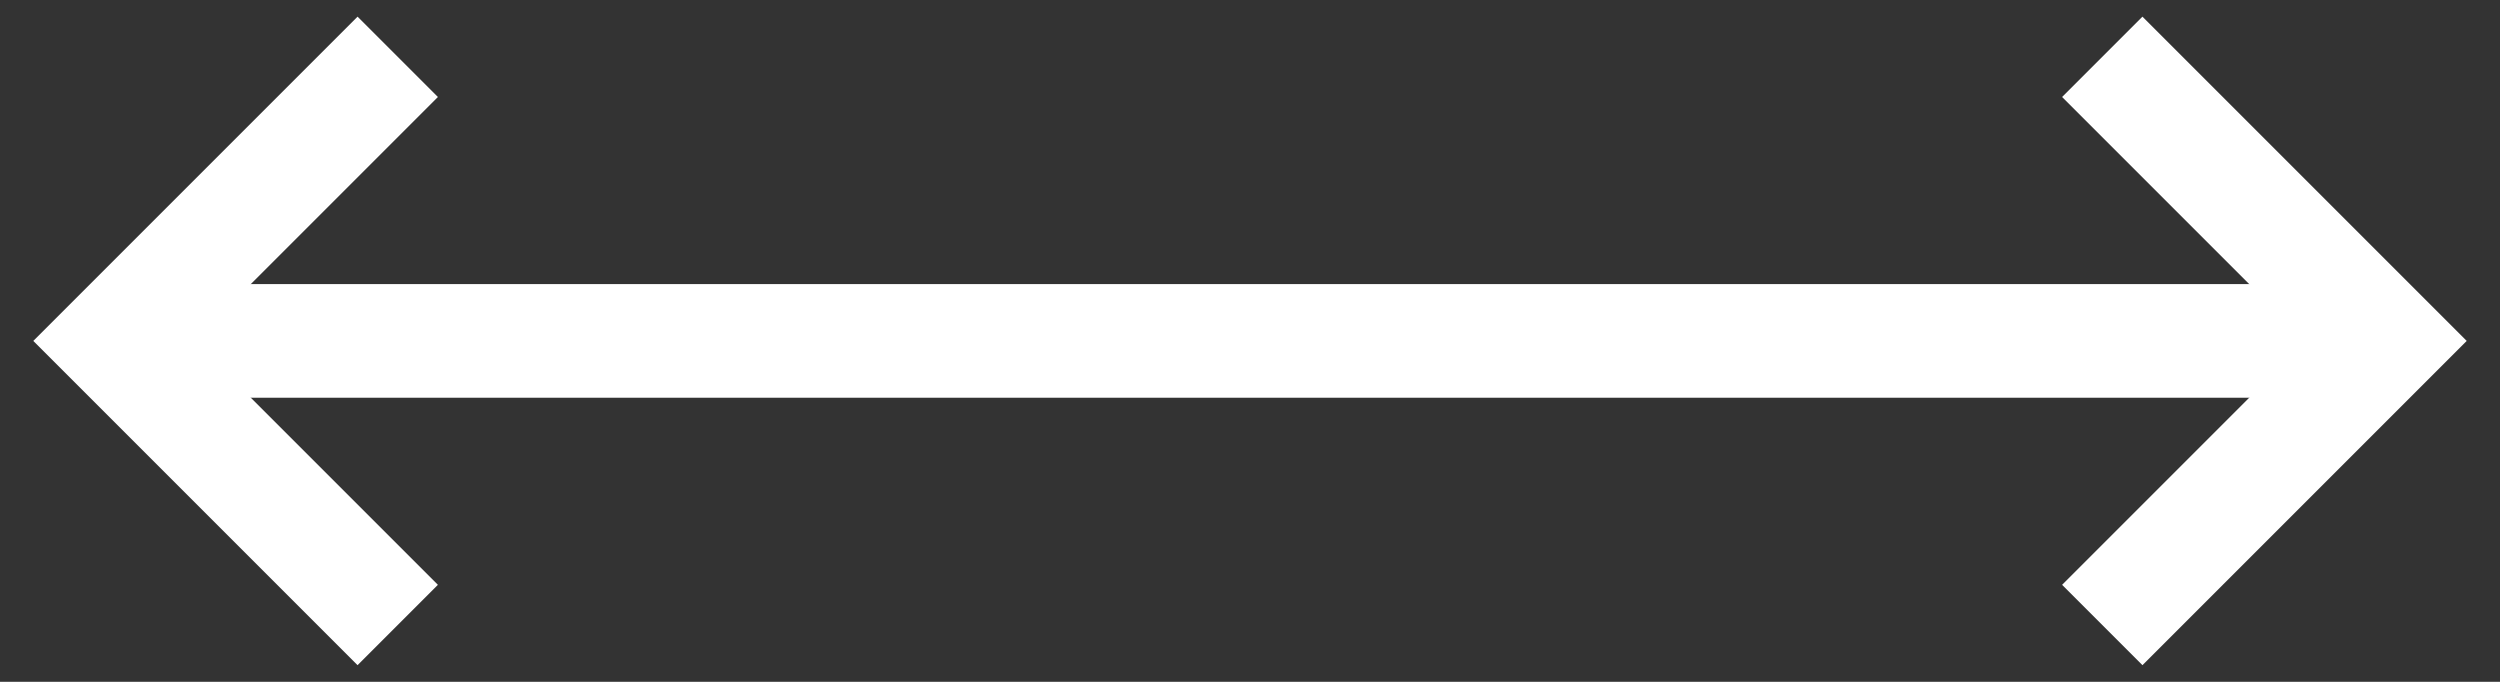 <svg xmlns="http://www.w3.org/2000/svg" width="44" height="12" fill="none">
  <rect width="100%" height="100%" fill="#333333" stroke="none"/>
  <path fill="#fff" fill-rule="evenodd" d="M2 5h39v2H2V5Z" clip-rule="evenodd"/>
  <path fill="#fff" fill-rule="evenodd" d="M40.586 6 36.293 1.707 37.707.293 43.414 6l-5.707 5.707-1.414-1.414L40.586 6ZM3.414 6l4.293-4.293L6.293.293.586 6l5.707 5.707L7.707 10.293 3.414 6Z" clip-rule="evenodd"/>
</svg>
